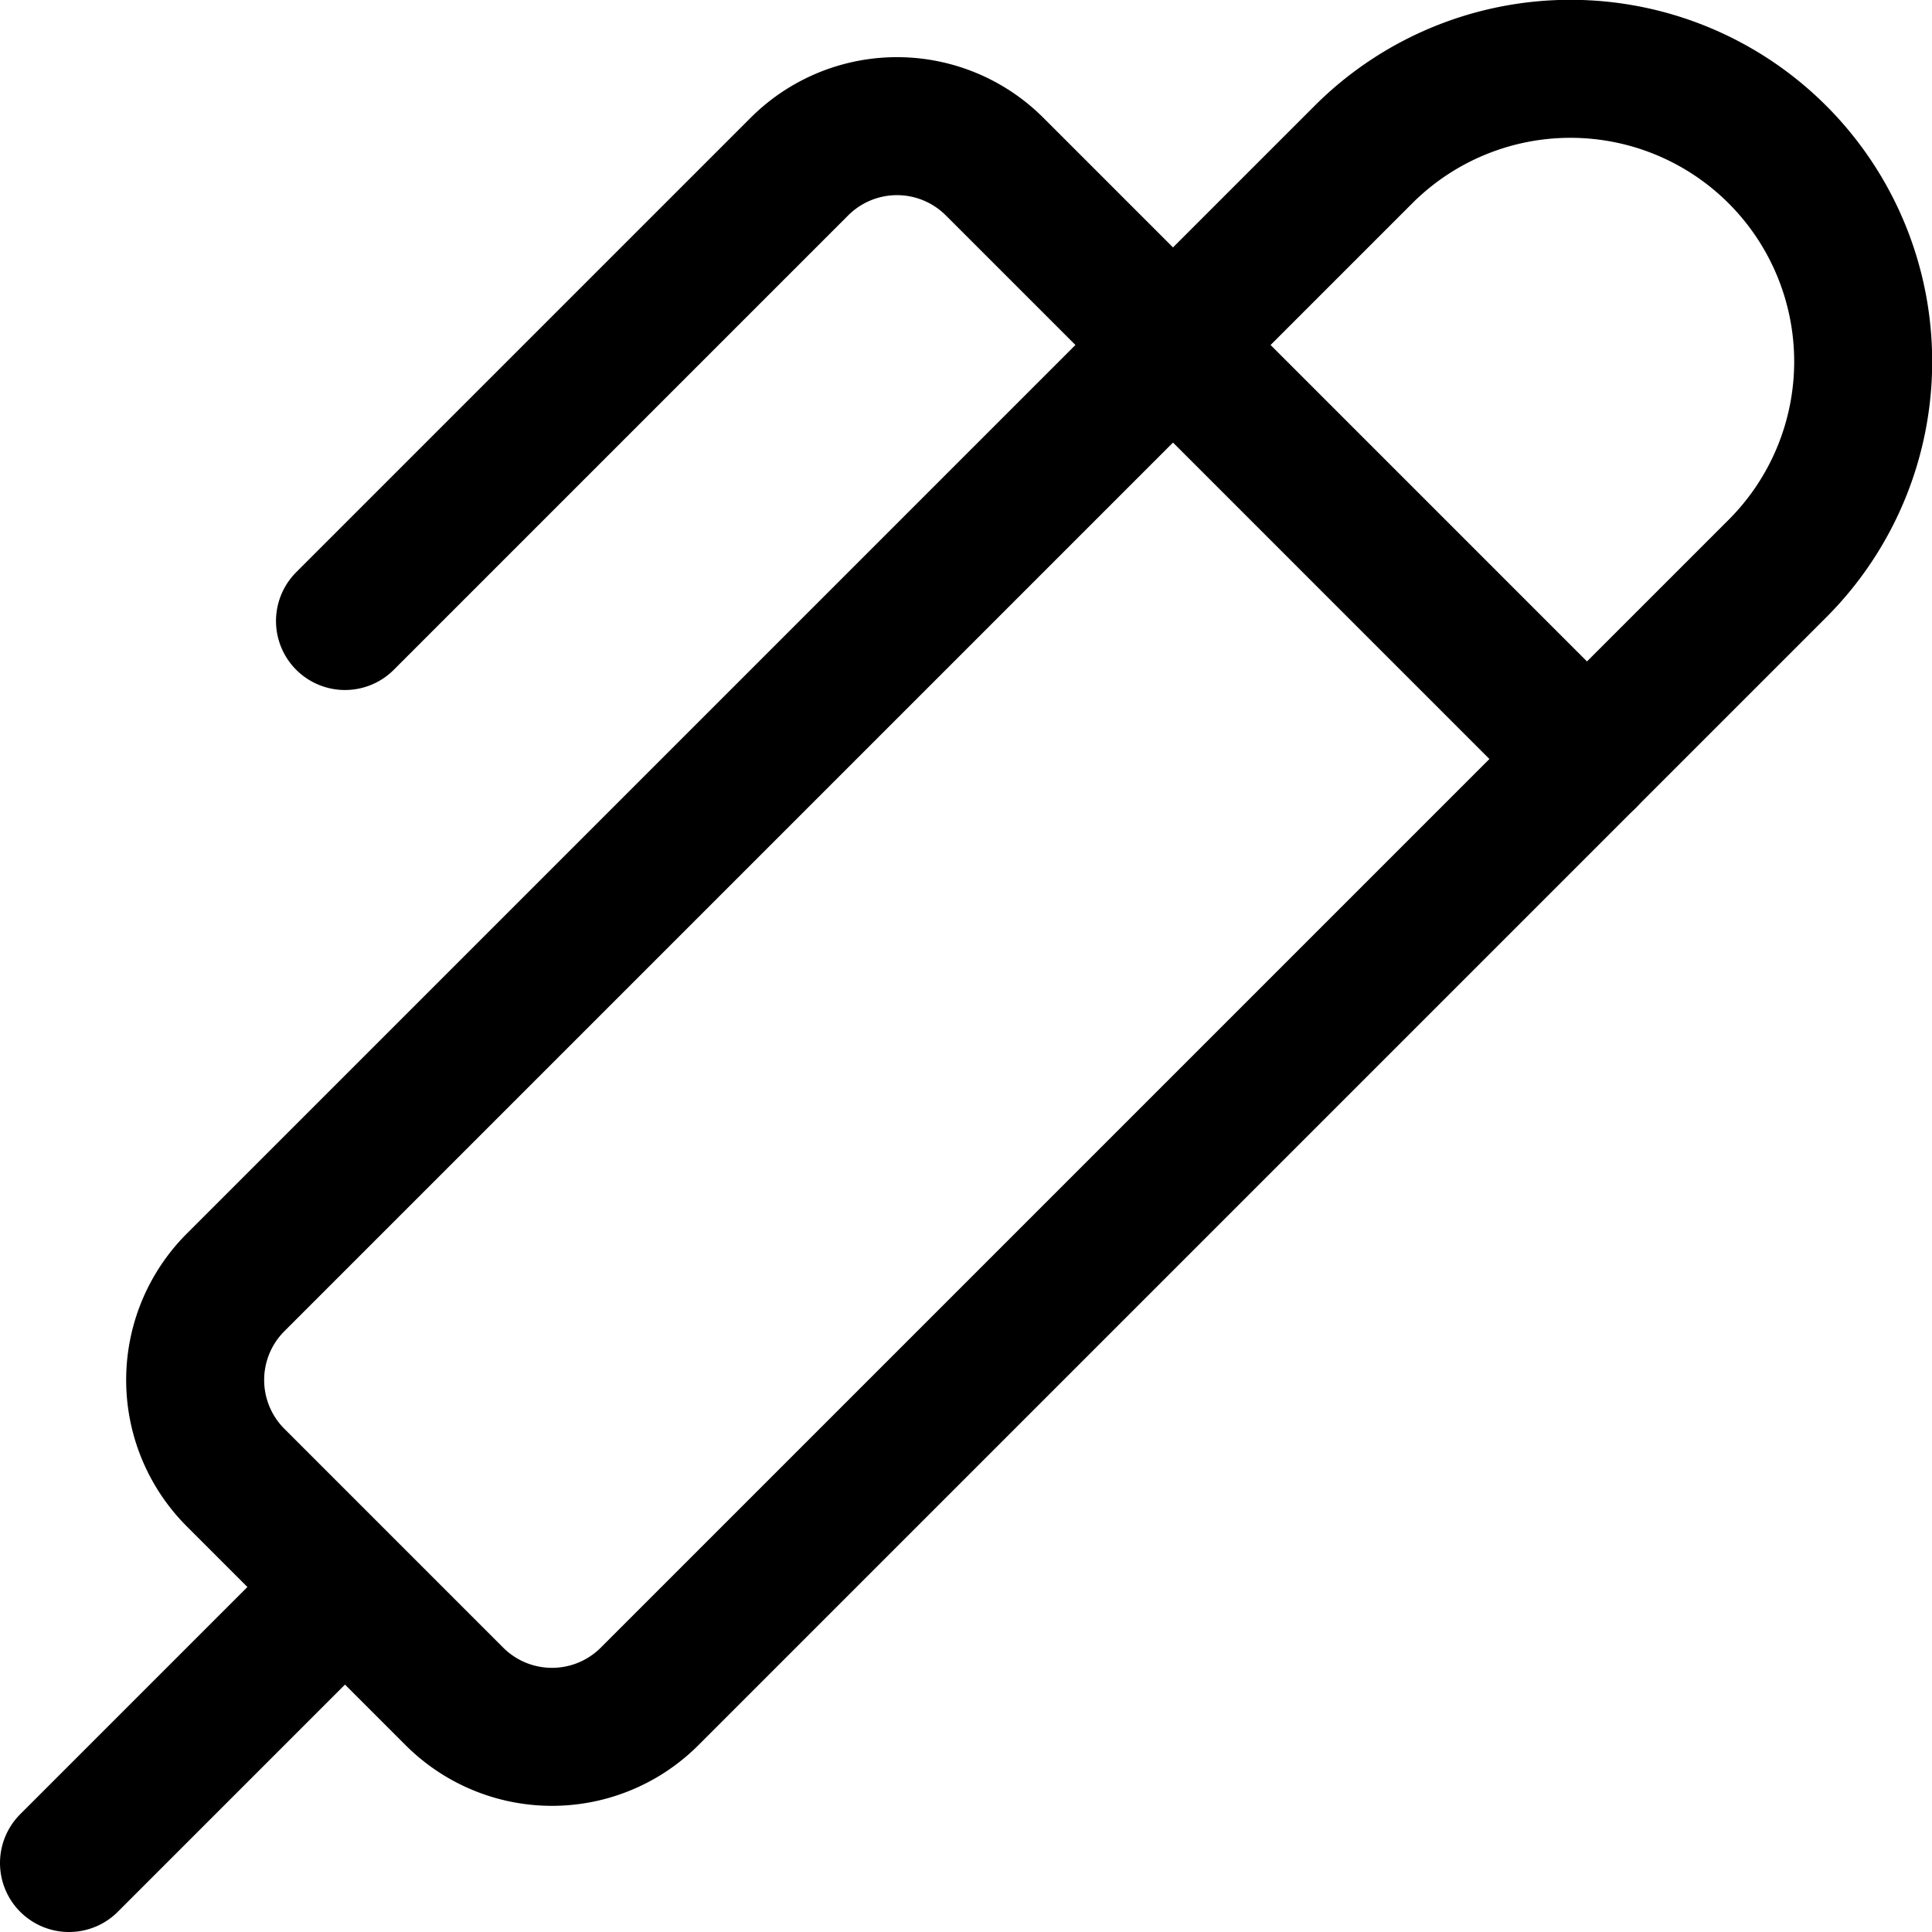 <?xml version="1.0" encoding="utf-8"?>
<!-- Generator: www.svgicons.com -->
<svg xmlns="http://www.w3.org/2000/svg" width="800" height="800" viewBox="0 0 14 14">
<g fill="none" stroke="currentColor" stroke-linecap="round" stroke-linejoin="round"><path d="m.5 13.5l2-2m2.21.79a1 1 0 0 1-1.42 0l-1.58-1.58a1 1 0 0 1 0-1.42l8.17-8.17a2.12 2.12 0 0 1 3 3Z"/><path d="M11.5 5.5L7.21 1.21a1 1 0 0 0-1.42 0L2.5 4.5"/></g>
</svg>